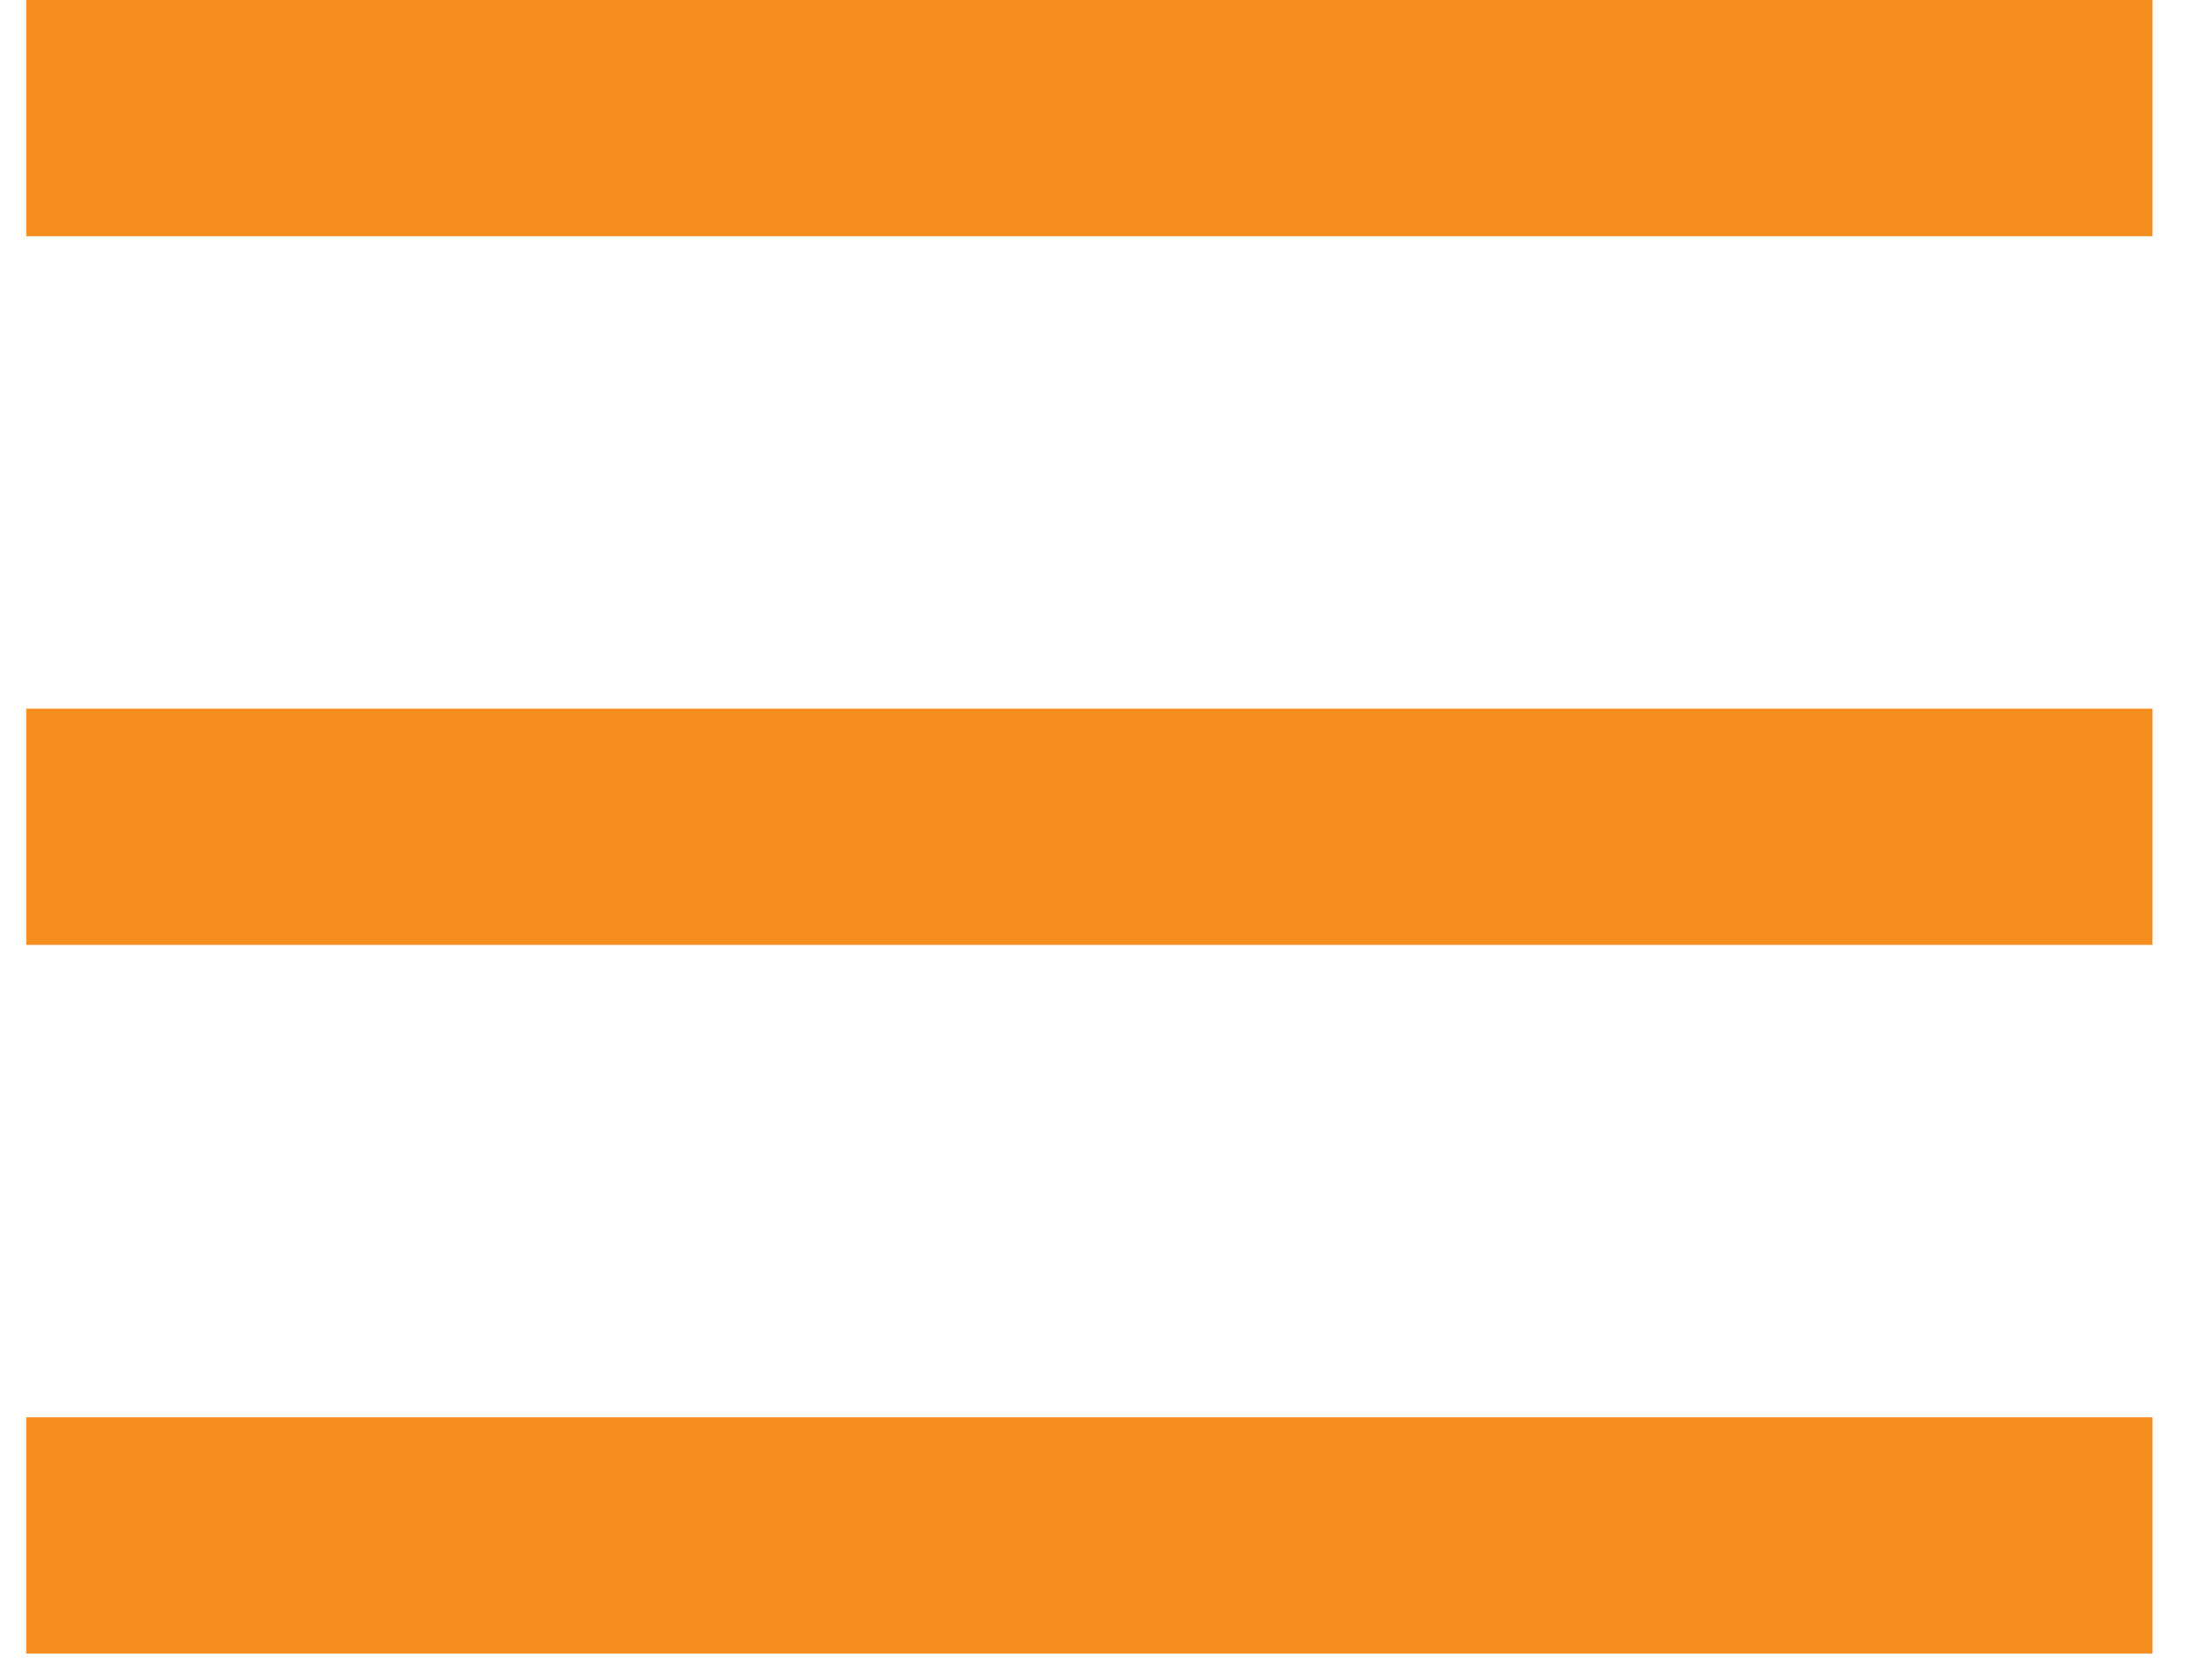 <svg width="21" height="16" viewBox="0 0 21 16" fill="none" xmlns="http://www.w3.org/2000/svg">
<rect width="20.25" height="2.25" transform="matrix(-1 0 0 1 20.5 0)" fill="#F68E1F"/>
<rect width="20.25" height="2.25" transform="matrix(-1 0 0 1 20.5 6.75)" fill="#F68E1F"/>
<rect width="20.25" height="2.25" transform="matrix(-1 0 0 1 20.5 13.5)" fill="#F68E1F"/>
</svg>
